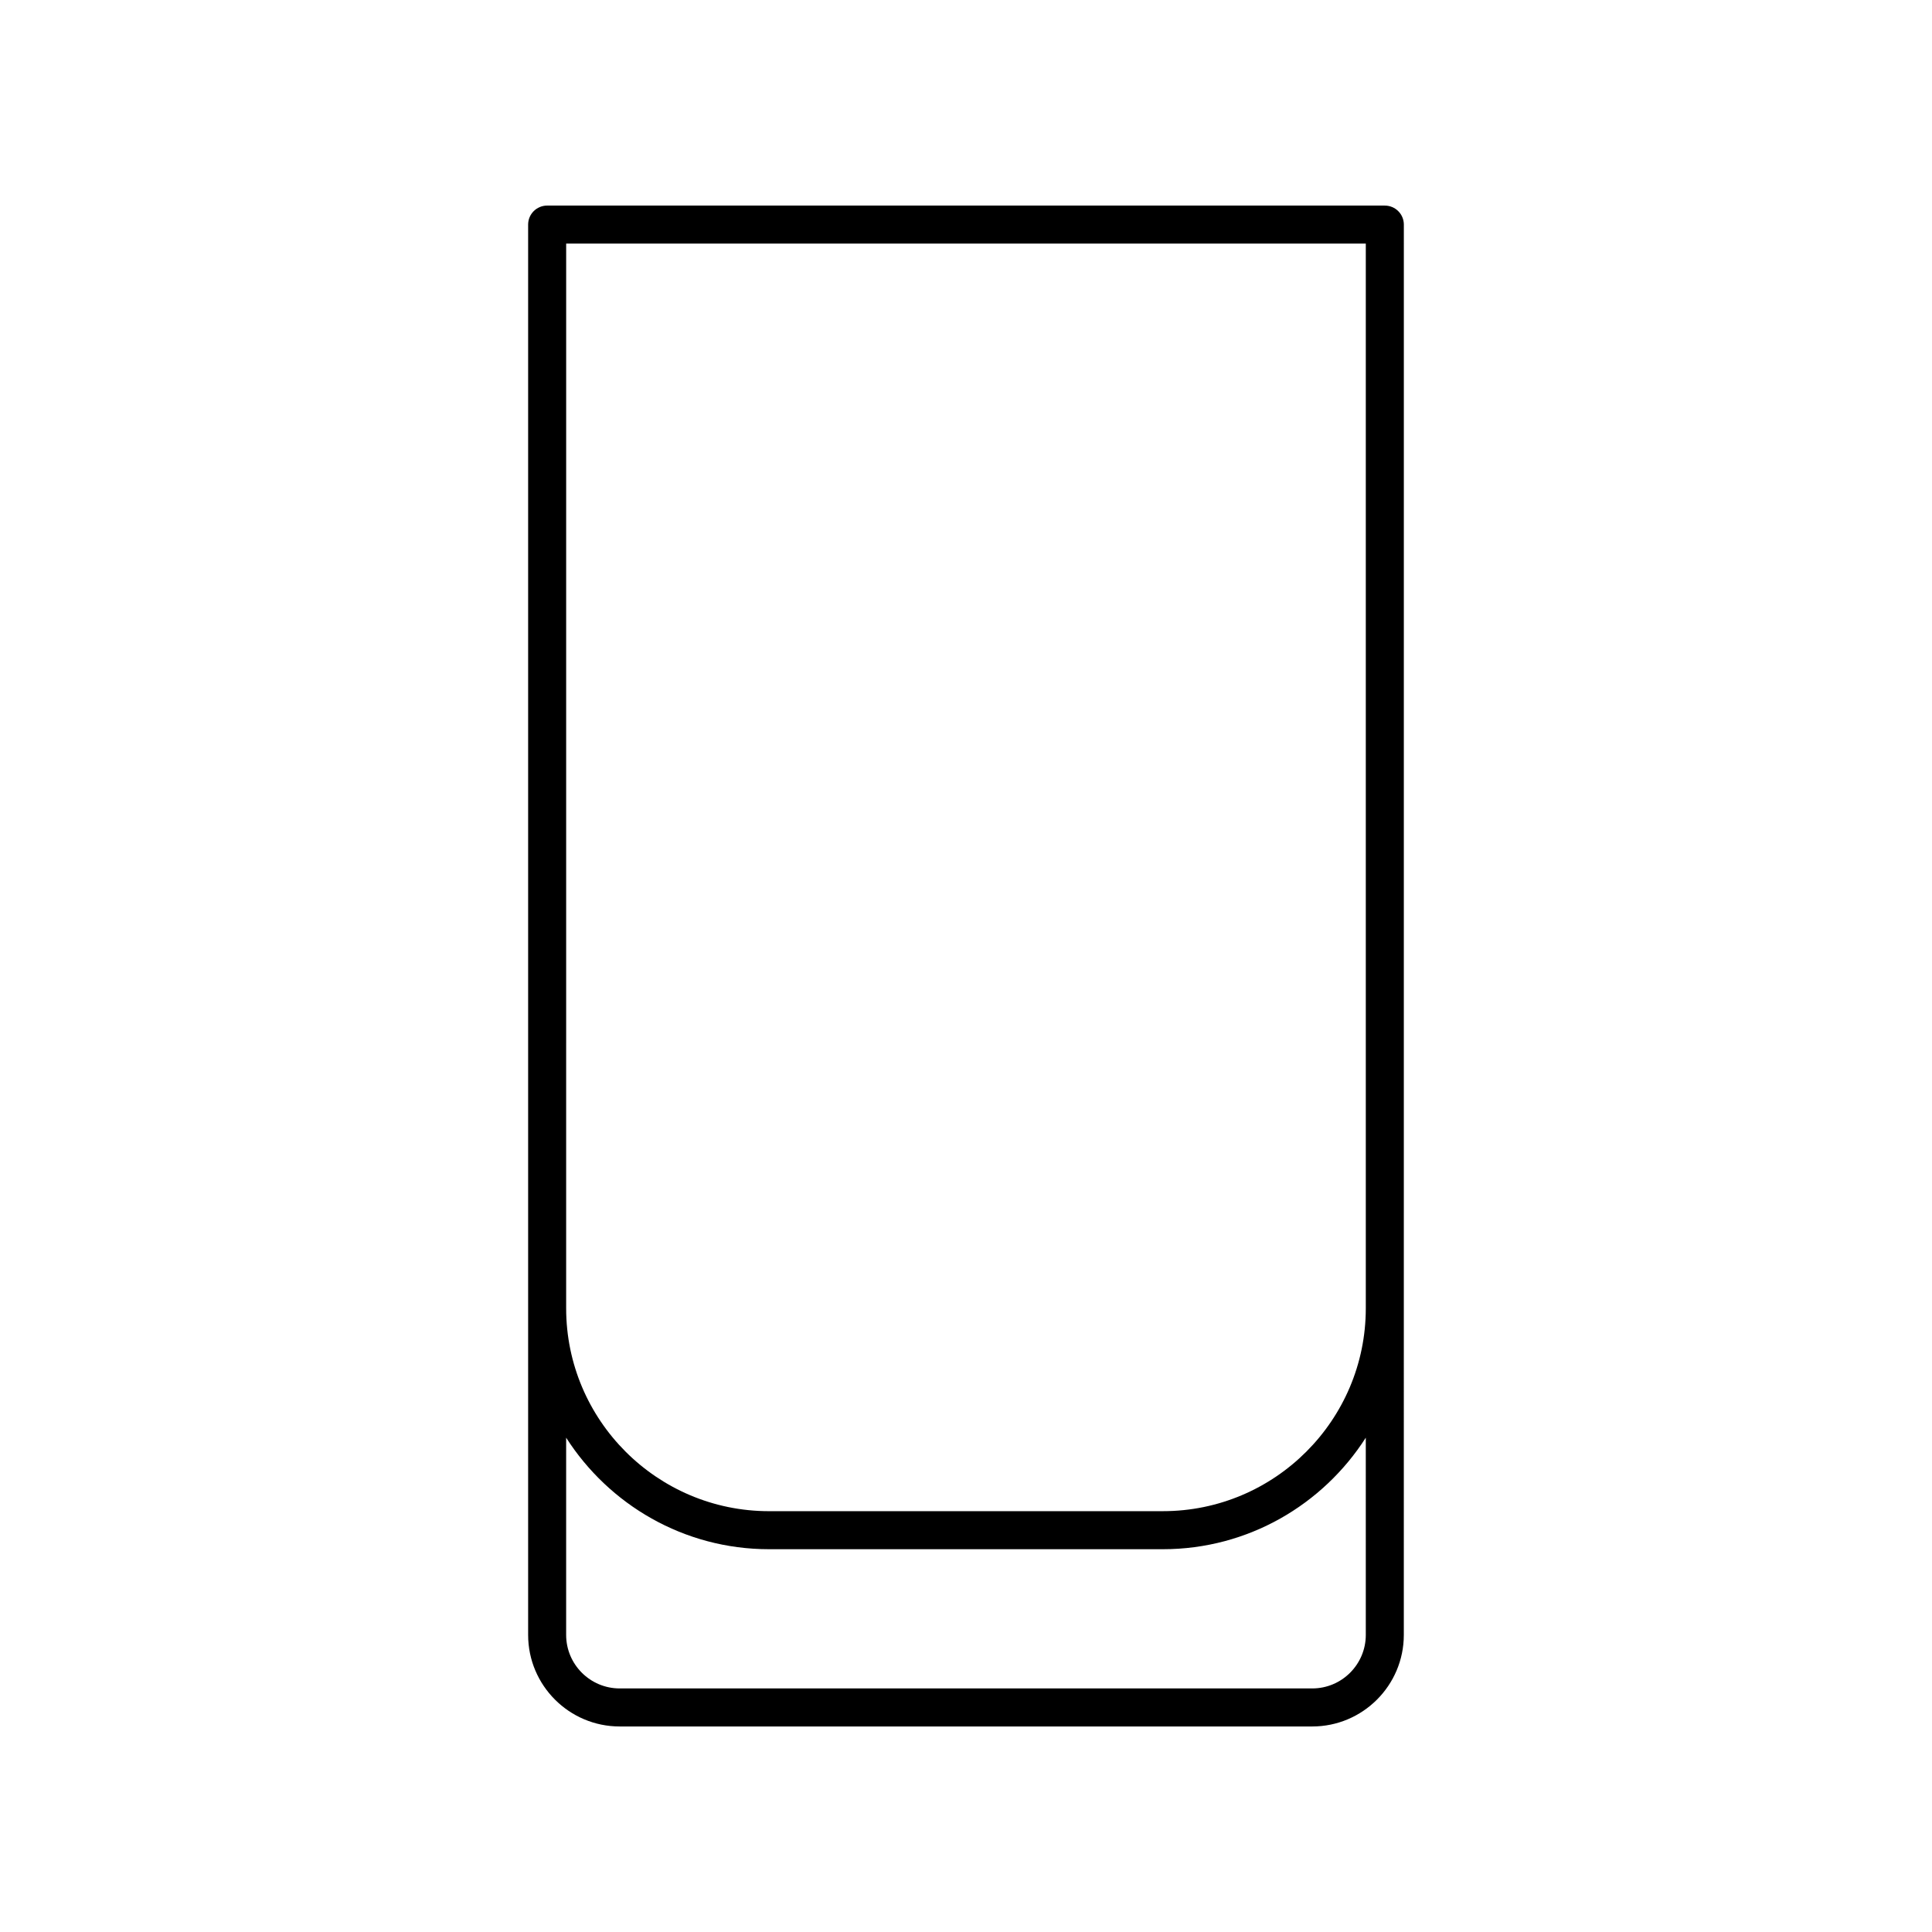 <?xml version="1.0" encoding="UTF-8"?>
<!-- Uploaded to: ICON Repo, www.iconrepo.com, Generator: ICON Repo Mixer Tools -->
<svg fill="#000000" width="800px" height="800px" version="1.1" viewBox="144 144 512 512" xmlns="http://www.w3.org/2000/svg">
 <path d="m510.99 198.48h-221.99c-2.781 0-5.039 2.254-5.039 5.039v373.75c0 13.379 10.887 24.262 24.262 24.262h183.54c13.379 0 24.262-10.887 24.262-24.262l0.008-373.75c0-2.781-2.258-5.035-5.039-5.035zm-216.95 10.074h211.91v282.16c0 29.645-24.117 53.762-53.762 53.762l-104.39 0.004c-29.645 0-53.762-24.117-53.762-53.762zm211.91 368.71c0 7.824-6.363 14.188-14.188 14.188h-183.54c-7.824 0-14.188-6.363-14.188-14.188v-52.262c11.352 17.738 31.184 29.555 53.762 29.555h104.39c22.578 0 42.41-11.816 53.762-29.555z"/>
</svg>